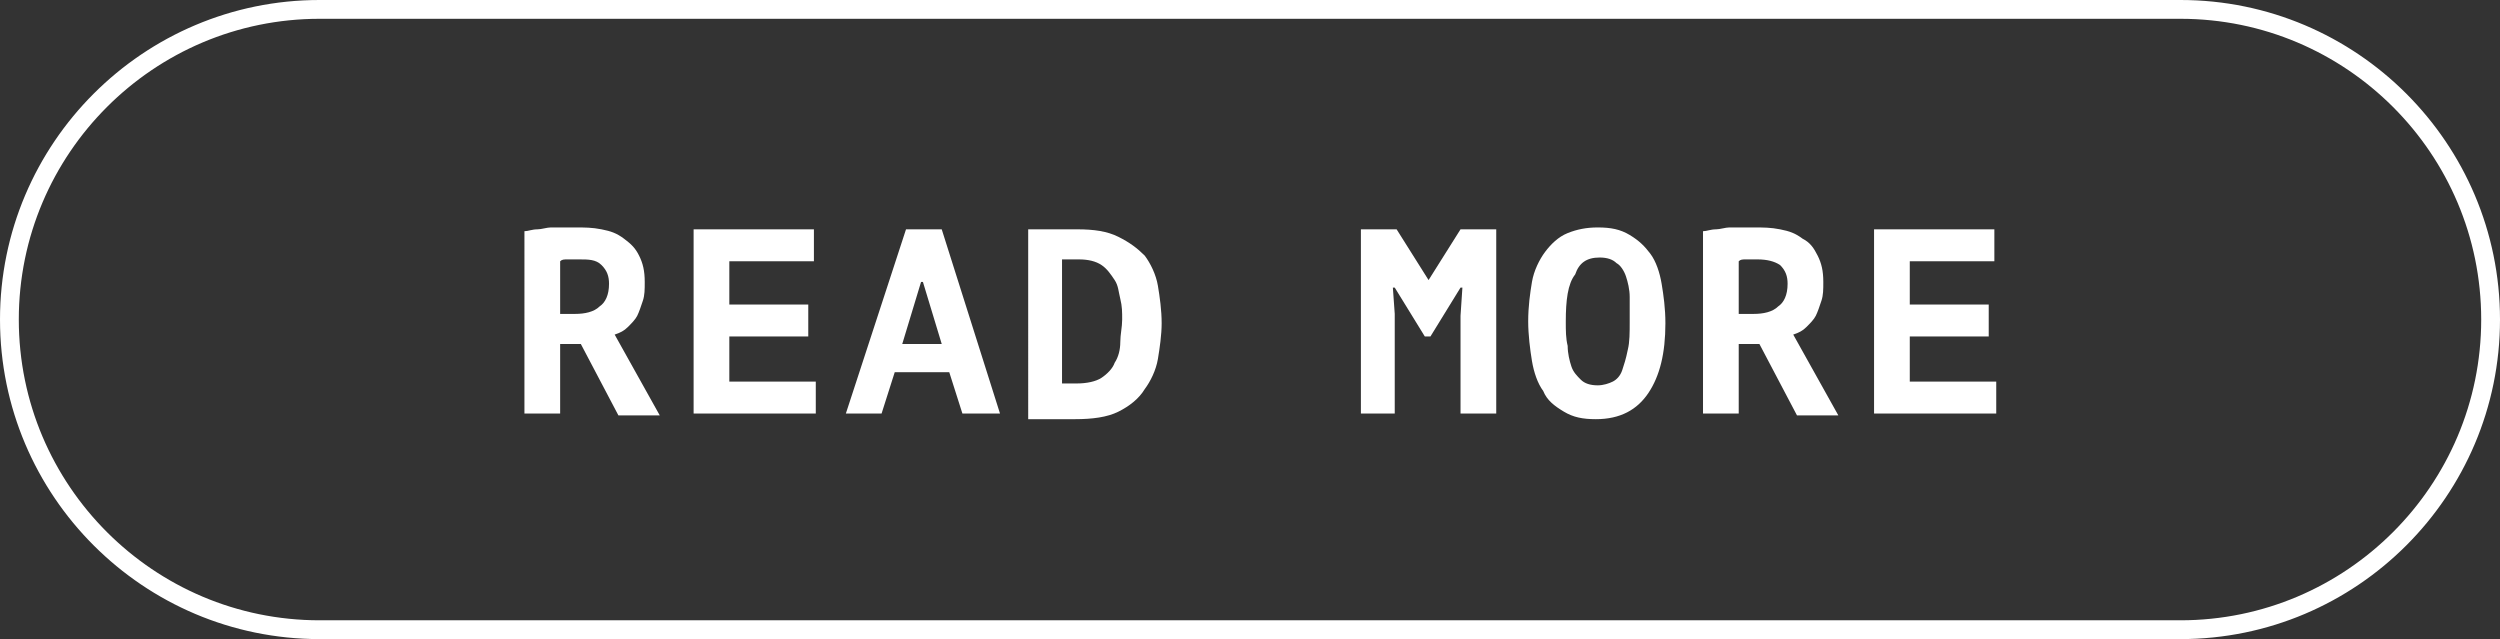<?xml version="1.0" encoding="utf-8"?>
<!-- Generator: Adobe Illustrator 24.3.0, SVG Export Plug-In . SVG Version: 6.00 Build 0)  -->
<svg version="1.1" id="レイヤー_1" xmlns="http://www.w3.org/2000/svg" xmlns:xlink="http://www.w3.org/1999/xlink" x="0px"
	 y="0px" viewBox="0 0 133 34" style="enable-background:new 0 0 133 34;" xml:space="preserve">
<rect x="0" y="0" width="133" height="34" fill="#333333" stroke="none"/>
<style type="text/css">
	.st0{enable-background:new    ;}
	.st1{fill:#FFFFFF;}
	.st2{fill:none;}
	.st3{fill:none;stroke:#FFFFFF;}
</style>
<g>
	<g class="st0">
		<path class="st1" d="M27.9,12.3c0.2,0,0.4-0.1,0.7-0.1c0.2,0,0.5-0.1,0.7-0.1s0.5,0,0.7,0s0.4,0,0.6,0c0.5,0,0.9,0,1.4,0.1
			c0.5,0.1,0.8,0.2,1.2,0.5s0.6,0.5,0.8,0.9s0.3,0.8,0.3,1.4c0,0.4,0,0.7-0.1,1s-0.2,0.6-0.3,0.8s-0.3,0.4-0.5,0.6s-0.4,0.3-0.7,0.4
			l2.4,4.3h-2.2l-2-3.8h-1.1V22h-1.9C27.9,22,27.9,12.3,27.9,12.3z M30.8,13.8c-0.2,0-0.4,0-0.6,0s-0.3,0-0.4,0.1v2.8h0.8
			c0.5,0,1-0.1,1.3-0.4c0.3-0.2,0.5-0.6,0.5-1.2c0-0.4-0.1-0.7-0.4-1S31.3,13.8,30.8,13.8z"/>
		<path class="st1" d="M36.9,12.2h6.4v1.7h-4.5v2.3H43v1.7h-4.2v2.4h4.6V22h-6.5C36.9,22,36.9,12.2,36.9,12.2z"/>
		<path class="st1" d="M50.5,19.8h-2.9L46.9,22H45l3.2-9.8h1.9l3.1,9.8h-2L50.5,19.8z M48,18.3h2.1l-1-3.3H49L48,18.3z"/>
		<path class="st1" d="M54.6,12.2c0.1,0,0.2,0,0.4,0s0.4,0,0.7,0s0.5,0,0.8,0s0.5,0,0.8,0c0.9,0,1.6,0.1,2.2,0.4
			c0.6,0.3,1,0.6,1.4,1c0.3,0.4,0.6,1,0.7,1.6c0.1,0.6,0.2,1.3,0.2,2c0,0.6-0.1,1.3-0.2,1.9c-0.1,0.6-0.4,1.2-0.7,1.6
			c-0.3,0.5-0.8,0.9-1.4,1.2s-1.4,0.4-2.3,0.4c-0.1,0-0.3,0-0.6,0c-0.2,0-0.5,0-0.7,0s-0.5,0-0.7,0s-0.4,0-0.5,0V12.2H54.6z
			 M57.4,13.8c-0.2,0-0.4,0-0.5,0s-0.3,0-0.4,0v6.6c0,0,0.1,0,0.2,0c0.1,0,0.2,0,0.2,0c0.1,0,0.2,0,0.2,0c0.1,0,0.1,0,0.2,0
			c0.5,0,1-0.1,1.3-0.3c0.3-0.2,0.6-0.5,0.7-0.8c0.2-0.3,0.3-0.7,0.3-1.1s0.1-0.8,0.1-1.2c0-0.4,0-0.7-0.1-1.1s-0.1-0.7-0.3-1
			s-0.4-0.6-0.7-0.8S57.9,13.8,57.4,13.8z"/>
		<path class="st1" d="M77.7,16.8l0.1-1.5h-0.1l-1.6,2.6h-0.3l-1.6-2.6h-0.1l0.1,1.4V22h-1.8v-9.8h1.9l1.7,2.7h0l1.7-2.7h1.9V22
			h-1.9V16.8z"/>
		<path class="st1" d="M81.3,17.1c0-0.8,0.1-1.5,0.2-2.1s0.4-1.2,0.7-1.6c0.3-0.4,0.7-0.8,1.2-1s1-0.3,1.6-0.3
			c0.7,0,1.2,0.1,1.7,0.4c0.5,0.3,0.8,0.6,1.1,1c0.3,0.4,0.5,1,0.6,1.6s0.2,1.3,0.2,2.1c0,1.6-0.3,2.8-0.9,3.7
			c-0.6,0.9-1.5,1.4-2.8,1.4c-0.7,0-1.2-0.1-1.7-0.4s-0.9-0.6-1.1-1.1c-0.3-0.4-0.5-1-0.6-1.6S81.3,17.8,81.3,17.1z M83.3,17.1
			c0,0.5,0,0.9,0.1,1.3c0,0.4,0.1,0.8,0.2,1.1c0.1,0.3,0.3,0.5,0.5,0.7s0.5,0.3,0.9,0.3c0.3,0,0.6-0.1,0.8-0.2
			c0.2-0.1,0.4-0.3,0.5-0.6s0.2-0.6,0.3-1.1c0.1-0.4,0.1-0.9,0.1-1.5c0-0.5,0-0.9,0-1.3c0-0.4-0.1-0.8-0.2-1.1S86.2,14.1,86,14
			c-0.2-0.2-0.5-0.3-0.9-0.3c-0.7,0-1.1,0.3-1.3,0.9C83.4,15.1,83.3,16,83.3,17.1z"/>
		<path class="st1" d="M90.6,12.3c0.2,0,0.4-0.1,0.7-0.1c0.2,0,0.5-0.1,0.7-0.1s0.5,0,0.7,0s0.4,0,0.6,0c0.5,0,0.9,0,1.4,0.1
			s0.8,0.2,1.2,0.5c0.4,0.2,0.6,0.5,0.8,0.9C96.9,14,97,14.4,97,15c0,0.4,0,0.7-0.1,1s-0.2,0.6-0.3,0.8c-0.1,0.2-0.3,0.4-0.5,0.6
			s-0.4,0.3-0.7,0.4l2.4,4.3h-2.2l-2-3.8h-1.1V22h-1.9V12.3z M93.5,13.8c-0.2,0-0.4,0-0.6,0s-0.3,0-0.4,0.1v2.8h0.8
			c0.5,0,1-0.1,1.3-0.4c0.3-0.2,0.5-0.6,0.5-1.2c0-0.4-0.1-0.7-0.4-1C94.4,13.9,94,13.8,93.5,13.8z"/>
		<path class="st1" d="M99.7,12.2h6.4v1.7h-4.5v2.3h4.2v1.7h-4.2v2.4h4.6V22h-6.5V12.2z"/>
	</g>
	<g id="長方形_240" transform="translate(171 2732)">
		<path class="st2" d="M-154-2732h99c9.4,0,17,7.6,17,17l0,0c0,9.4-7.6,17-17,17h-99c-9.4,0-17-7.6-17-17l0,0
			C-171-2724.4-163.4-2732-154-2732z"/>
		<path class="st3" d="M-154-2731.5h99c9.1,0,16.5,7.4,16.5,16.5l0,0c0,9.1-7.4,16.5-16.5,16.5h-99c-9.1,0-16.5-7.4-16.5-16.5l0,0
			C-170.5-2724.1-163.1-2731.5-154-2731.5z"/>
	</g>
</g>
</svg>
